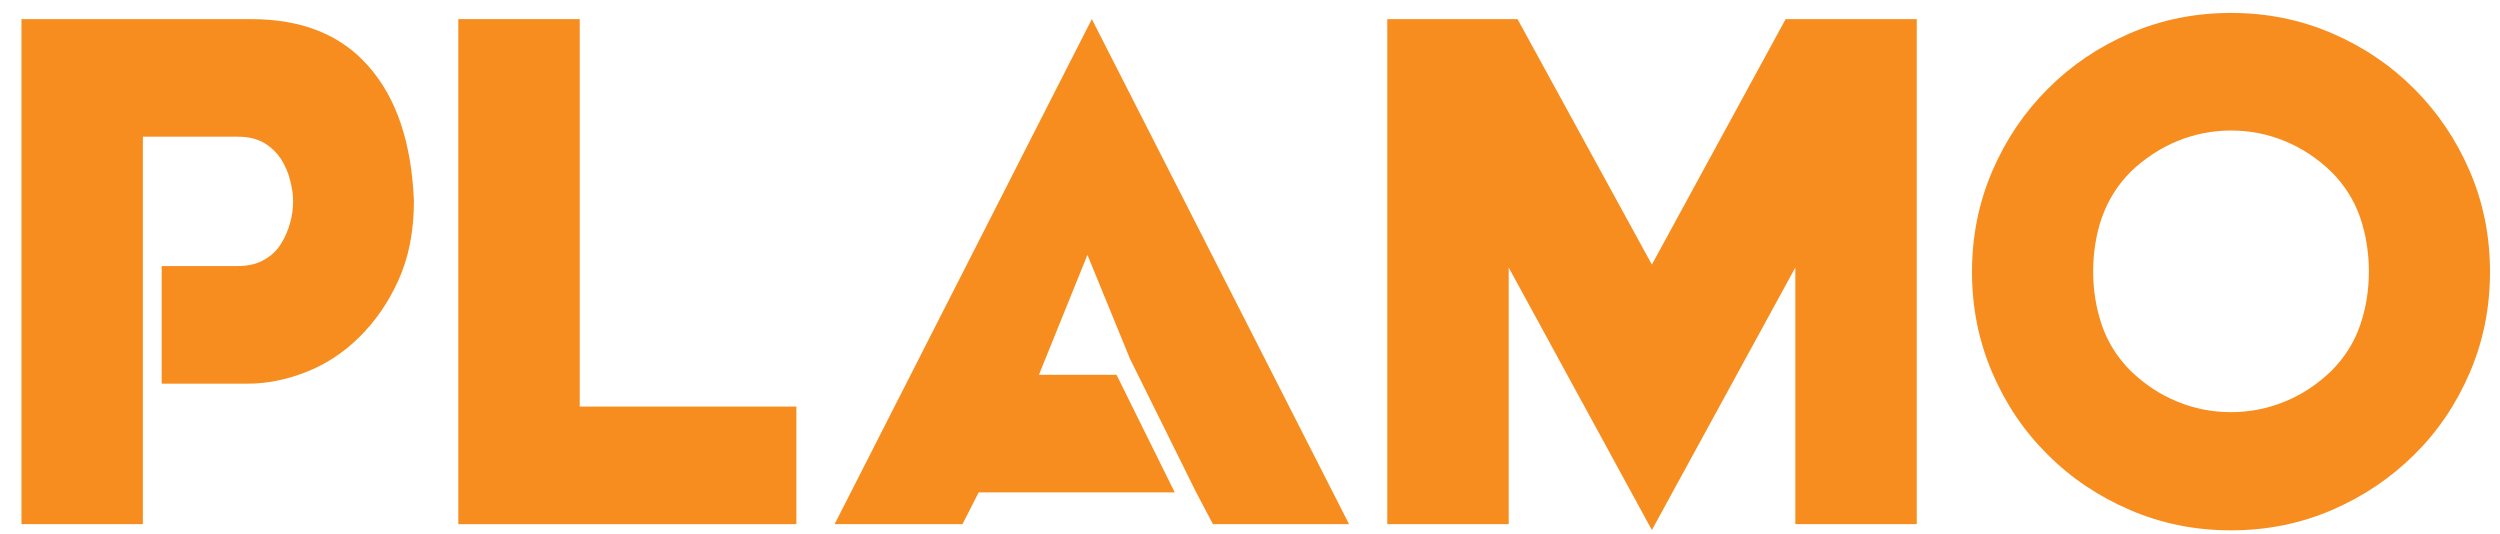 <?xml version="1.0" encoding="utf-8"?>
<!-- Generator: Adobe Illustrator 24.3.0, SVG Export Plug-In . SVG Version: 6.00 Build 0)  -->
<svg version="1.1" id="Layer_2_1_" xmlns="http://www.w3.org/2000/svg" xmlns:xlink="http://www.w3.org/1999/xlink" x="0px" y="0px"
	 viewBox="0 0 850.4 181.6" style="enable-background:new 0 0 850.4 181.6;" xml:space="preserve">
<style type="text/css">
	.st0{fill:#F78D1E;}
</style>
<path class="st0" d="M270.9,138.3v40h-115V6.5h41.3v131.8H270.9z"/>
<path class="st0" d="M652,178.3h-41.3V91l-48.8,89.3L513.2,91v87.3h-41.3V6.5h44.3L561.9,90l45.5-83.5H652V178.3z"/>
<path class="st0" d="M847,92.5c0,12.2-2.3,23.6-6.9,34.3c-4.6,10.7-10.9,20-18.9,27.9s-17.3,14.2-28,18.8s-22.1,6.9-34.3,6.9
	s-23.6-2.3-34.3-6.9c-10.7-4.6-20-10.8-28-18.8c-8-7.9-14.3-17.2-18.9-27.9c-4.6-10.7-6.9-22.1-6.9-34.3s2.3-23.6,6.9-34.3
	c4.6-10.7,10.9-20,18.9-28s17.3-14.3,28-18.9s22.1-6.9,34.3-6.9s23.6,2.3,34.3,6.9s20,10.9,28,18.9s14.3,17.3,18.9,28
	S847,80.3,847,92.5z M793,126.2c4.5-4.5,7.8-9.7,9.8-15.5s3-11.9,3-18.3c0-6.5-1-12.7-3-18.5s-5.3-11-9.8-15.5
	c-4.7-4.5-9.9-8-15.8-10.4c-5.8-2.4-11.9-3.6-18.3-3.6c-6.3,0-12.4,1.2-18.3,3.6c-5.8,2.4-11.1,5.9-15.8,10.4
	c-4.5,4.5-7.7,9.7-9.8,15.5c-2,5.8-3,12-3,18.5c0,6.3,1,12.4,3,18.3c2,5.8,5.3,11,9.8,15.5c4.7,4.5,9.9,8,15.8,10.4
	c5.8,2.4,11.9,3.6,18.3,3.6c6.3,0,12.4-1.2,18.3-3.6C783.1,134.2,788.3,130.7,793,126.2z"/>
<path class="st0" d="M125.4,22.6C116,11.8,102.7,6.5,85.3,6.5h-78v171.8h41.3v-41.7l0,0V87.1l0,0V46.5h32.3c3.5,0,6.5,0.7,8.9,2.1
	c2.4,1.4,4.3,3.3,5.8,5.5c1.4,2.3,2.5,4.7,3.1,7.3c0.7,2.6,1,5,1,7.1c0,2.3-0.3,4.8-1,7.3s-1.7,4.9-3.1,7.1
	c-1.4,2.3-3.3,4.1-5.8,5.5c-2.4,1.4-5.4,2.1-8.9,2.1H55v40h29.5c6.3,0,12.8-1.3,19.5-3.9c6.7-2.6,12.7-6.5,18.1-11.8
	s9.9-11.7,13.4-19.4s5.3-16.7,5.3-27C140,48.6,134.9,33.4,125.4,22.6z"/>
<polygon class="st0" points="379.8,127.5 353.4,127.5 369.9,86.7 384.4,122.1 406.9,167.5 406.9,167.5 412.6,178.3 458.9,178.3 
	371.4,6.5 283.9,178.3 327.4,178.3 332.9,167.5 399.6,167.5 "/>
</svg>
